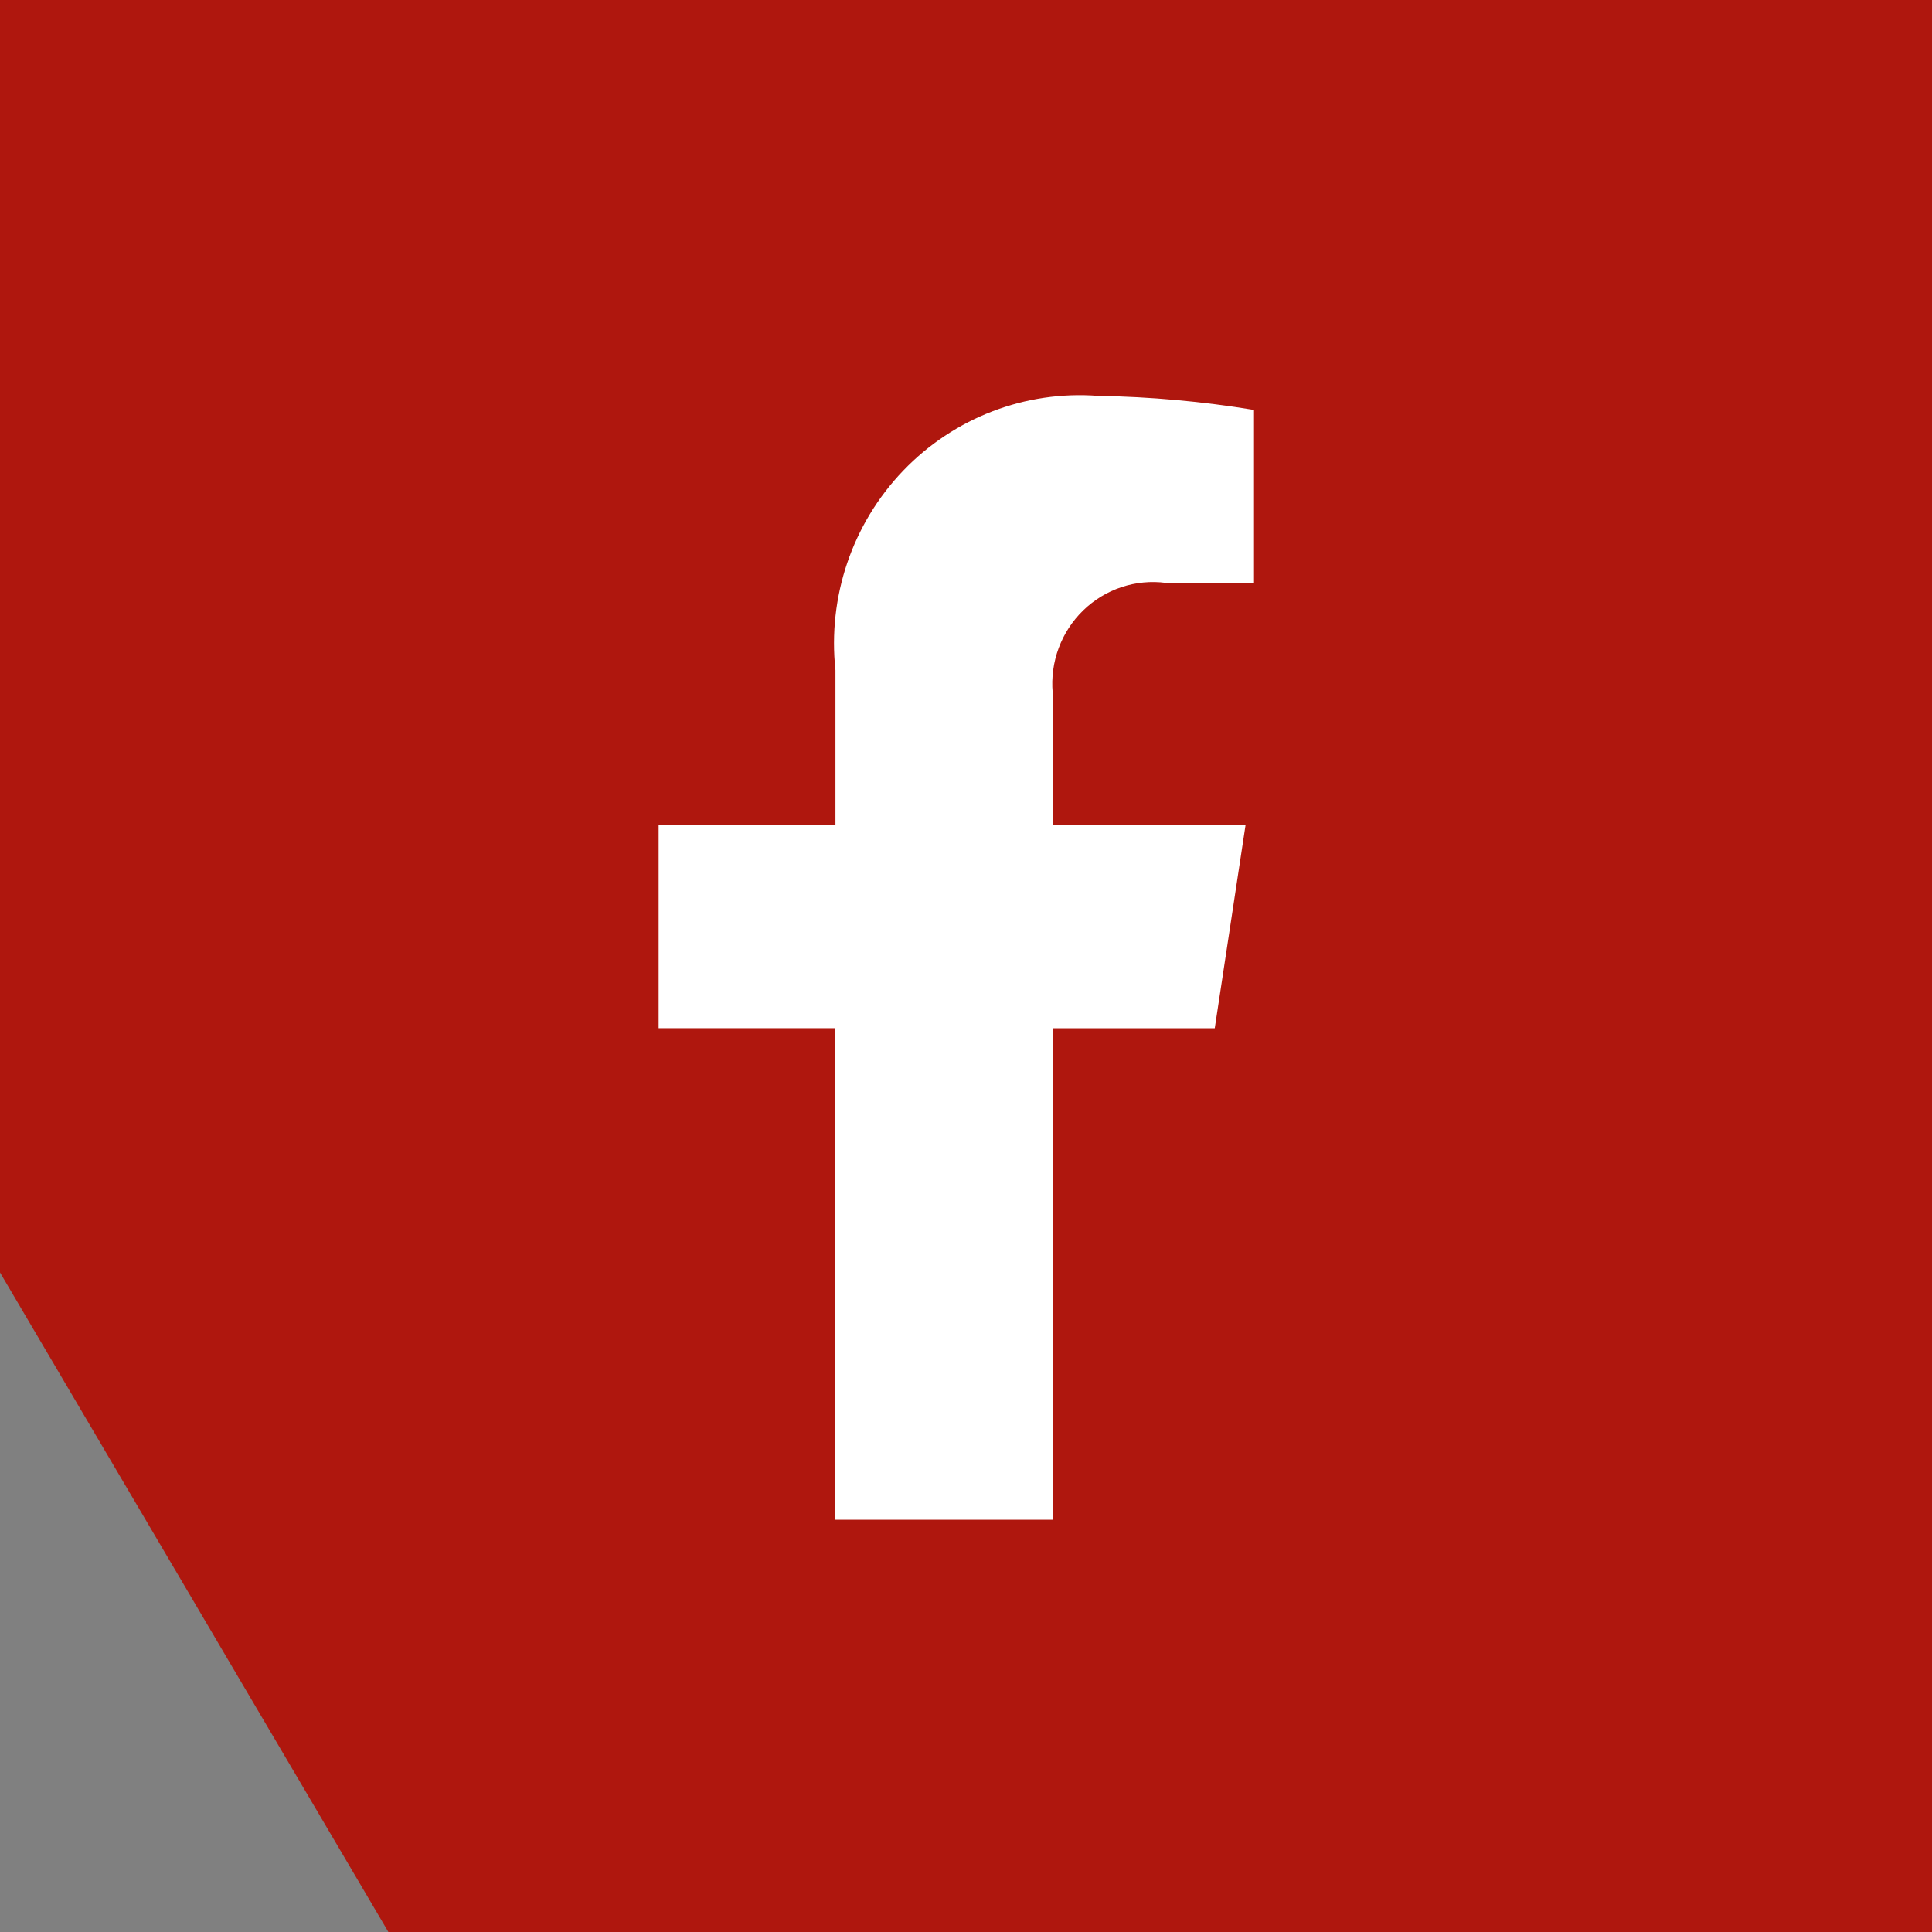 <?xml version="1.0" encoding="UTF-8"?>
<svg xmlns="http://www.w3.org/2000/svg" width="44" height="44" viewBox="0 0 44 44" fill="none">
  <rect x="0" y="0" width="44" height="44" fill="#808080" stroke="none"/>
  <path d="M8.845 44H44V35.373V0H0V28.98L8.845 44Z" fill="#AF170E"></path>
  <path d="M19.911 34.611C19.116 34.611 19.701 34.611 19.022 34.611V23.416H15V18.787H19.027V15.263C18.847 13.593 19.411 11.929 20.567 10.722C21.723 9.515 23.35 8.89 25.008 9.016C26.198 9.035 27.385 9.143 28.559 9.336V13.275H26.555C25.865 13.184 25.172 13.414 24.67 13.901C24.168 14.388 23.912 15.079 23.974 15.779V18.787H28.367L27.665 23.418H23.974V34.611C22.289 34.611 22.771 34.611 22.115 34.611C21.323 34.611 22.009 34.611 20.567 34.611C19.805 34.611 20.707 34.611 19.911 34.611Z" fill="white"></path>
</svg>
